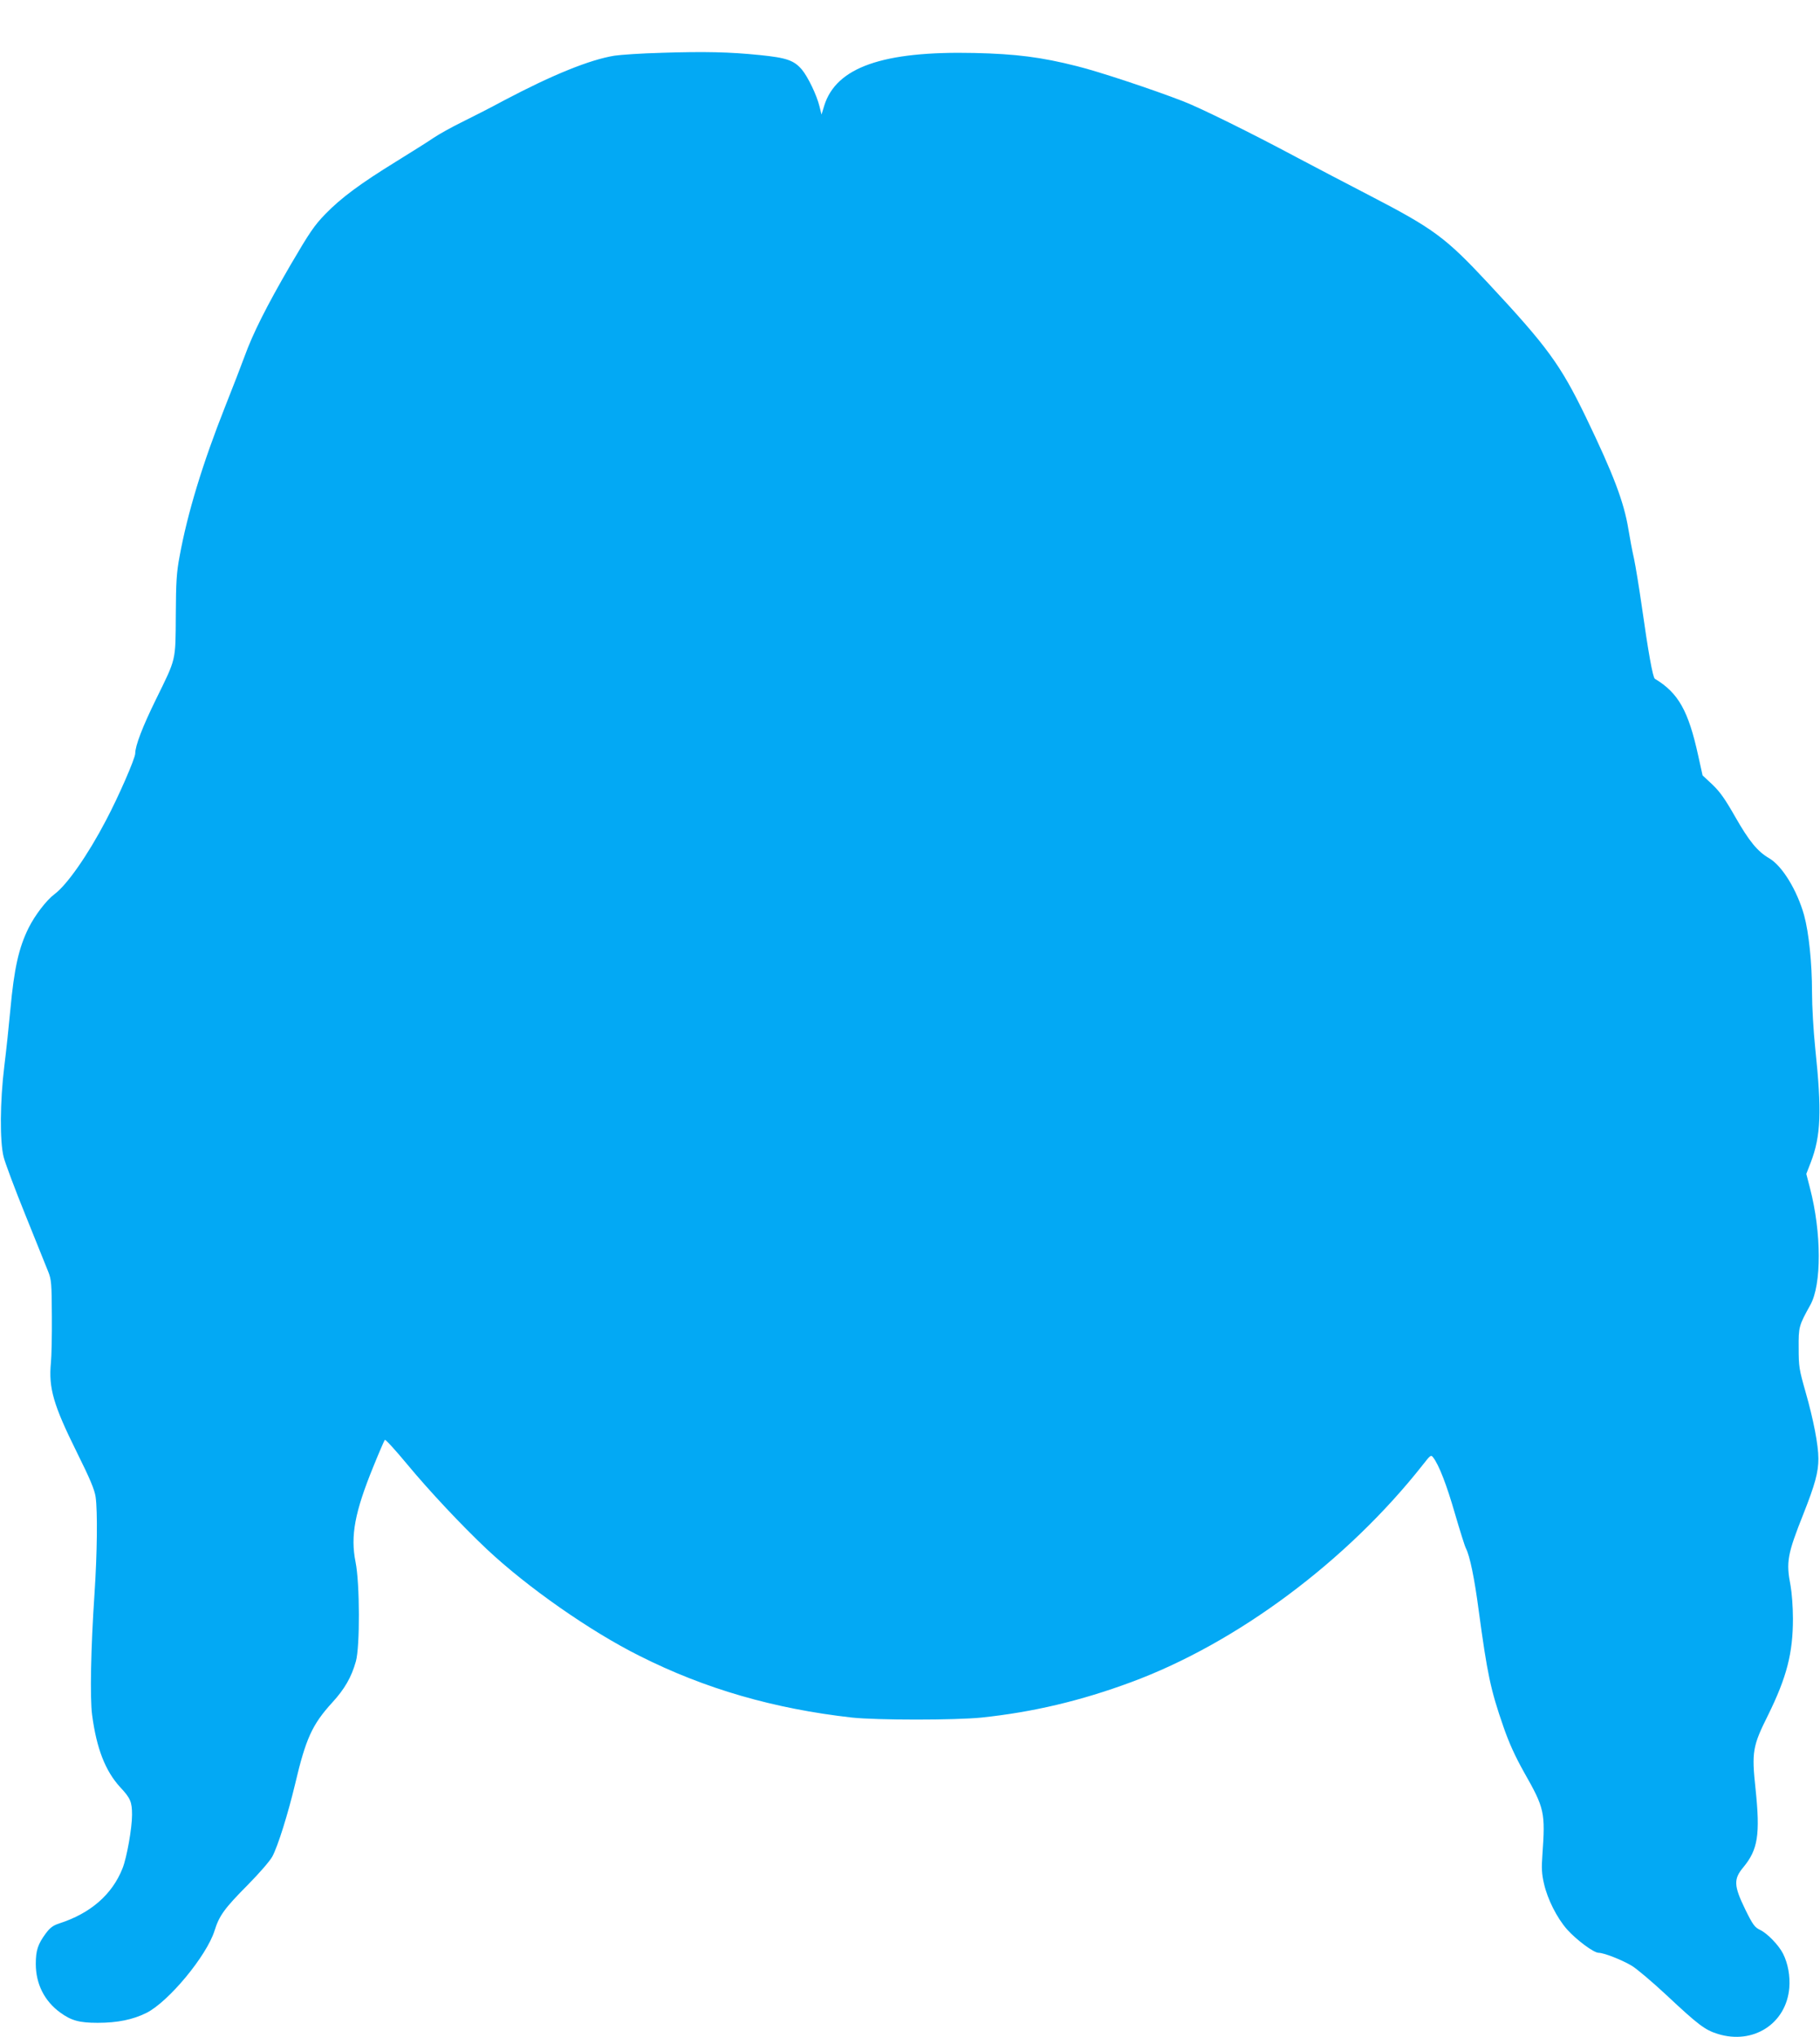 <?xml version="1.0" standalone="no"?>
<!DOCTYPE svg PUBLIC "-//W3C//DTD SVG 20010904//EN"
 "http://www.w3.org/TR/2001/REC-SVG-20010904/DTD/svg10.dtd">
<svg version="1.0" xmlns="http://www.w3.org/2000/svg"
 width="1144pt" height="1280pt" viewBox="0 0 1144 1280"
 preserveAspectRatio="xMidYMid meet">
<g transform="translate(0,1280) scale(0.1,-0.1)"
fill="#03a9f4" stroke="none">
<path d="M4155 12468 c-121 -3 -253 -12 -293 -18 -154 -25 -387 -119 -692
-280 -85 -46 -207 -108 -270 -139 -63 -31 -142 -75 -176 -98 -33 -23 -139 -89
-234 -148 -224 -138 -346 -228 -445 -330 -69 -71 -99 -115 -219 -320 -151
-260 -236 -429 -289 -575 -19 -52 -73 -192 -120 -310 -144 -363 -239 -676
-288 -945 -19 -100 -23 -161 -24 -370 -2 -293 4 -267 -125 -530 -84 -171 -130
-291 -130 -339 0 -31 -105 -272 -184 -421 -114 -218 -245 -405 -323 -463 -51
-38 -123 -132 -163 -212 -62 -125 -91 -254 -115 -515 -9 -99 -26 -259 -38
-355 -27 -219 -29 -473 -4 -570 9 -36 70 -200 137 -365 66 -165 131 -325 143
-355 20 -50 22 -74 23 -280 1 -124 -2 -256 -6 -293 -15 -158 15 -264 163 -562
83 -167 111 -234 118 -280 13 -91 10 -354 -7 -610 -23 -340 -29 -654 -15 -760
28 -212 83 -352 176 -454 65 -69 75 -93 75 -174 0 -84 -33 -270 -60 -337 -65
-164 -201 -282 -396 -345 -40 -13 -58 -26 -86 -63 -50 -68 -63 -107 -63 -192
0 -125 54 -233 153 -305 70 -51 120 -65 236 -65 125 0 221 20 306 62 140 70
380 360 429 518 29 93 62 139 207 285 75 76 140 151 156 180 36 68 98 267 143
455 67 285 107 374 234 513 77 84 120 158 148 258 26 91 25 491 -2 624 -33
165 -5 313 111 598 36 89 69 165 73 170 4 4 67 -65 140 -153 141 -170 343
-385 500 -533 254 -239 651 -517 962 -672 411 -207 845 -332 1334 -387 157
-17 650 -17 815 0 323 34 623 105 939 222 667 246 1361 764 1836 1368 46 59
50 62 63 45 37 -47 86 -175 137 -352 31 -106 62 -206 70 -221 24 -47 53 -185
80 -391 54 -398 74 -495 155 -728 36 -104 73 -185 130 -287 129 -227 134 -251
115 -521 -6 -80 -4 -118 10 -178 22 -98 81 -215 145 -288 60 -67 168 -147 198
-147 33 0 146 -44 208 -81 32 -19 130 -102 218 -184 202 -189 243 -220 324
-245 223 -69 430 65 449 289 6 75 -8 153 -39 215 -27 54 -100 129 -145 150
-33 16 -45 31 -93 129 -72 148 -74 190 -12 264 92 111 107 205 77 492 -25 233
-19 269 79 465 117 238 156 388 156 606 0 73 -7 162 -15 207 -29 149 -20 197
81 451 73 185 94 261 94 347 0 85 -31 245 -81 420 -40 140 -43 159 -43 275 -1
133 1 140 73 270 72 128 71 455 -2 735 l-23 89 28 72 c64 167 70 321 28 719
-11 107 -20 260 -20 350 0 183 -20 376 -50 485 -44 156 -137 309 -219 357 -74
43 -126 107 -213 259 -65 114 -96 158 -144 204 l-62 58 -27 122 c-62 284 -125
396 -273 485 -13 8 -42 172 -82 455 -17 118 -39 253 -49 300 -11 47 -26 129
-35 183 -28 173 -95 348 -268 707 -160 330 -242 442 -617 844 -265 284 -340
339 -739 546 -136 70 -341 178 -457 239 -299 160 -613 314 -719 355 -194 75
-532 187 -666 220 -225 57 -384 77 -645 83 -576 13 -869 -90 -944 -331 l-17
-56 -13 52 c-17 70 -72 184 -110 230 -50 59 -97 75 -266 92 -188 19 -340 23
-620 14z"/>
</g>
</svg>
